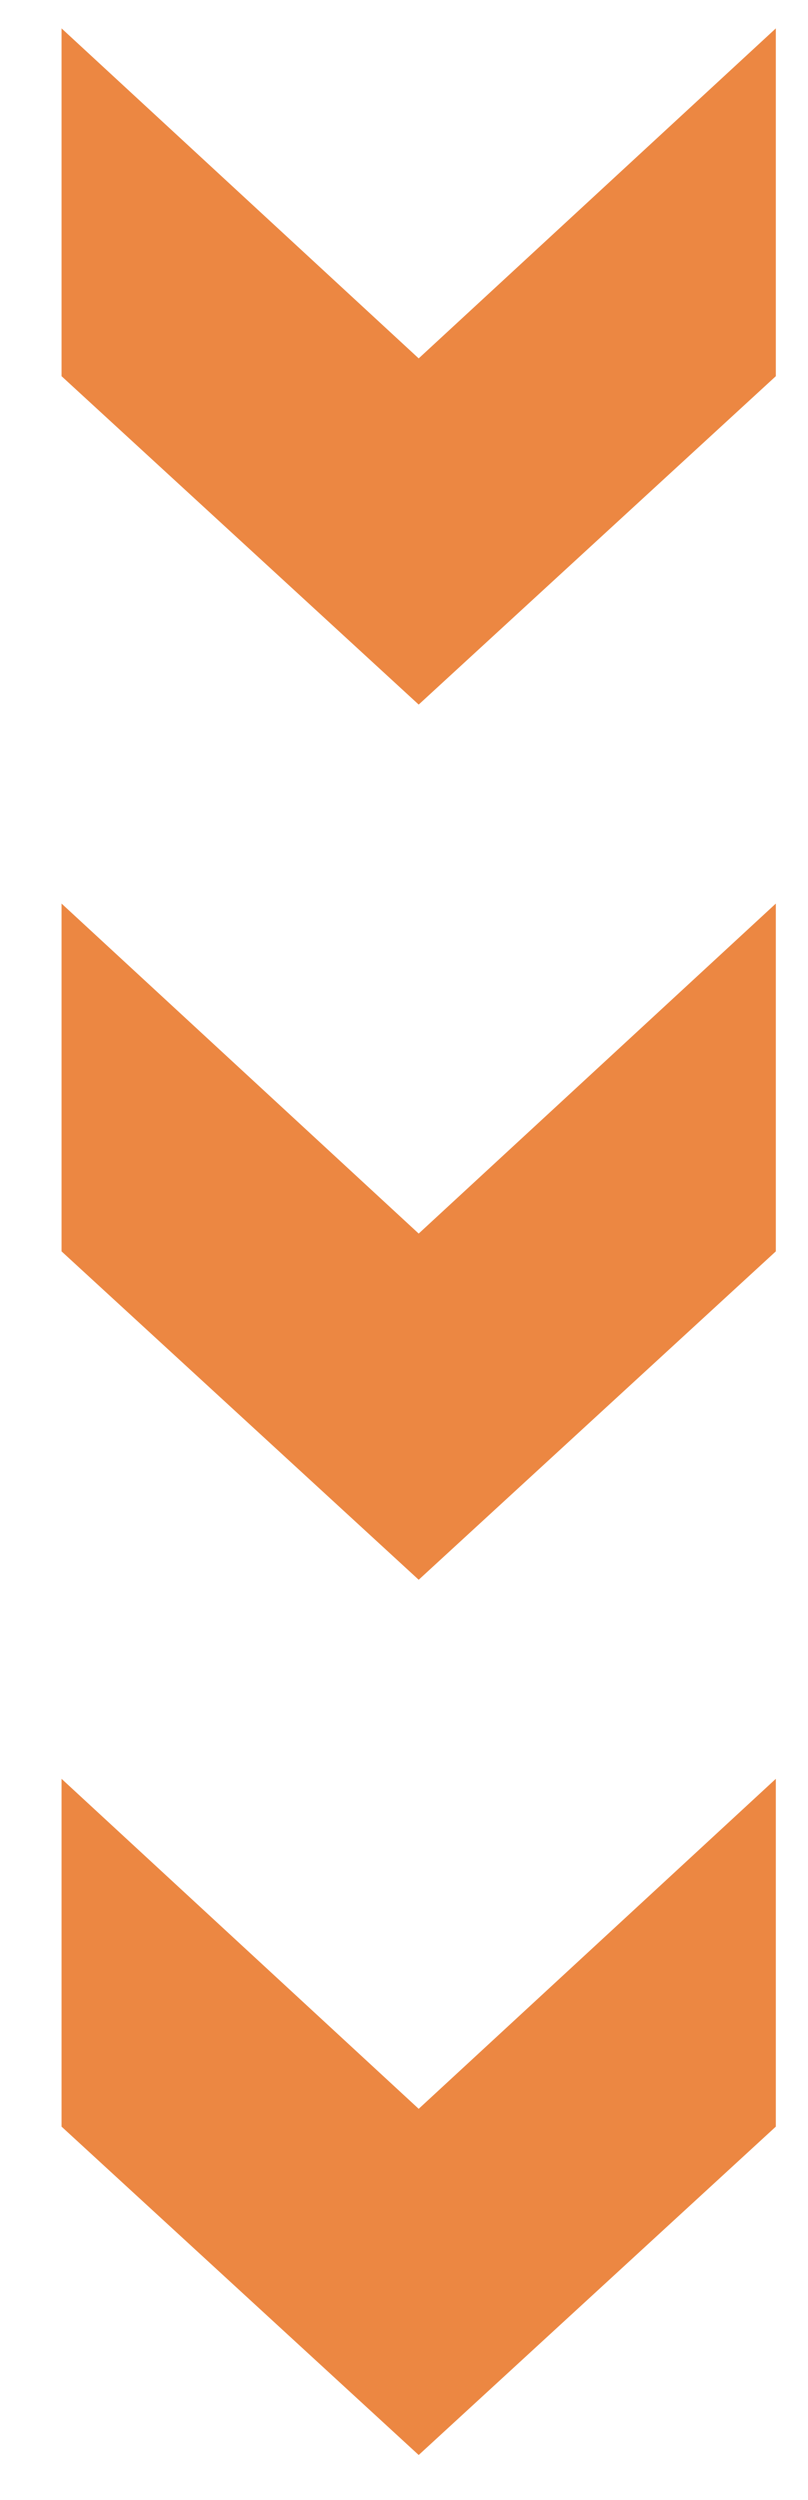 <svg xmlns="http://www.w3.org/2000/svg" width="11" height="34" viewBox="0 0 11 34" fill="none"><path id="ARROWS-DOWN" d="M10.562 0.386V5.116L5.7 9.582L0.838 5.116V0.386L5.7 4.874L10.562 0.386ZM10.562 12.288L10.562 17.018L5.7 21.484L0.838 17.018V12.288L5.7 16.776L10.562 12.288ZM10.562 24.191V28.921L5.7 33.387L0.838 28.921L0.838 24.191L5.7 28.679L10.562 24.191Z" fill="#EC8742"></path></svg>